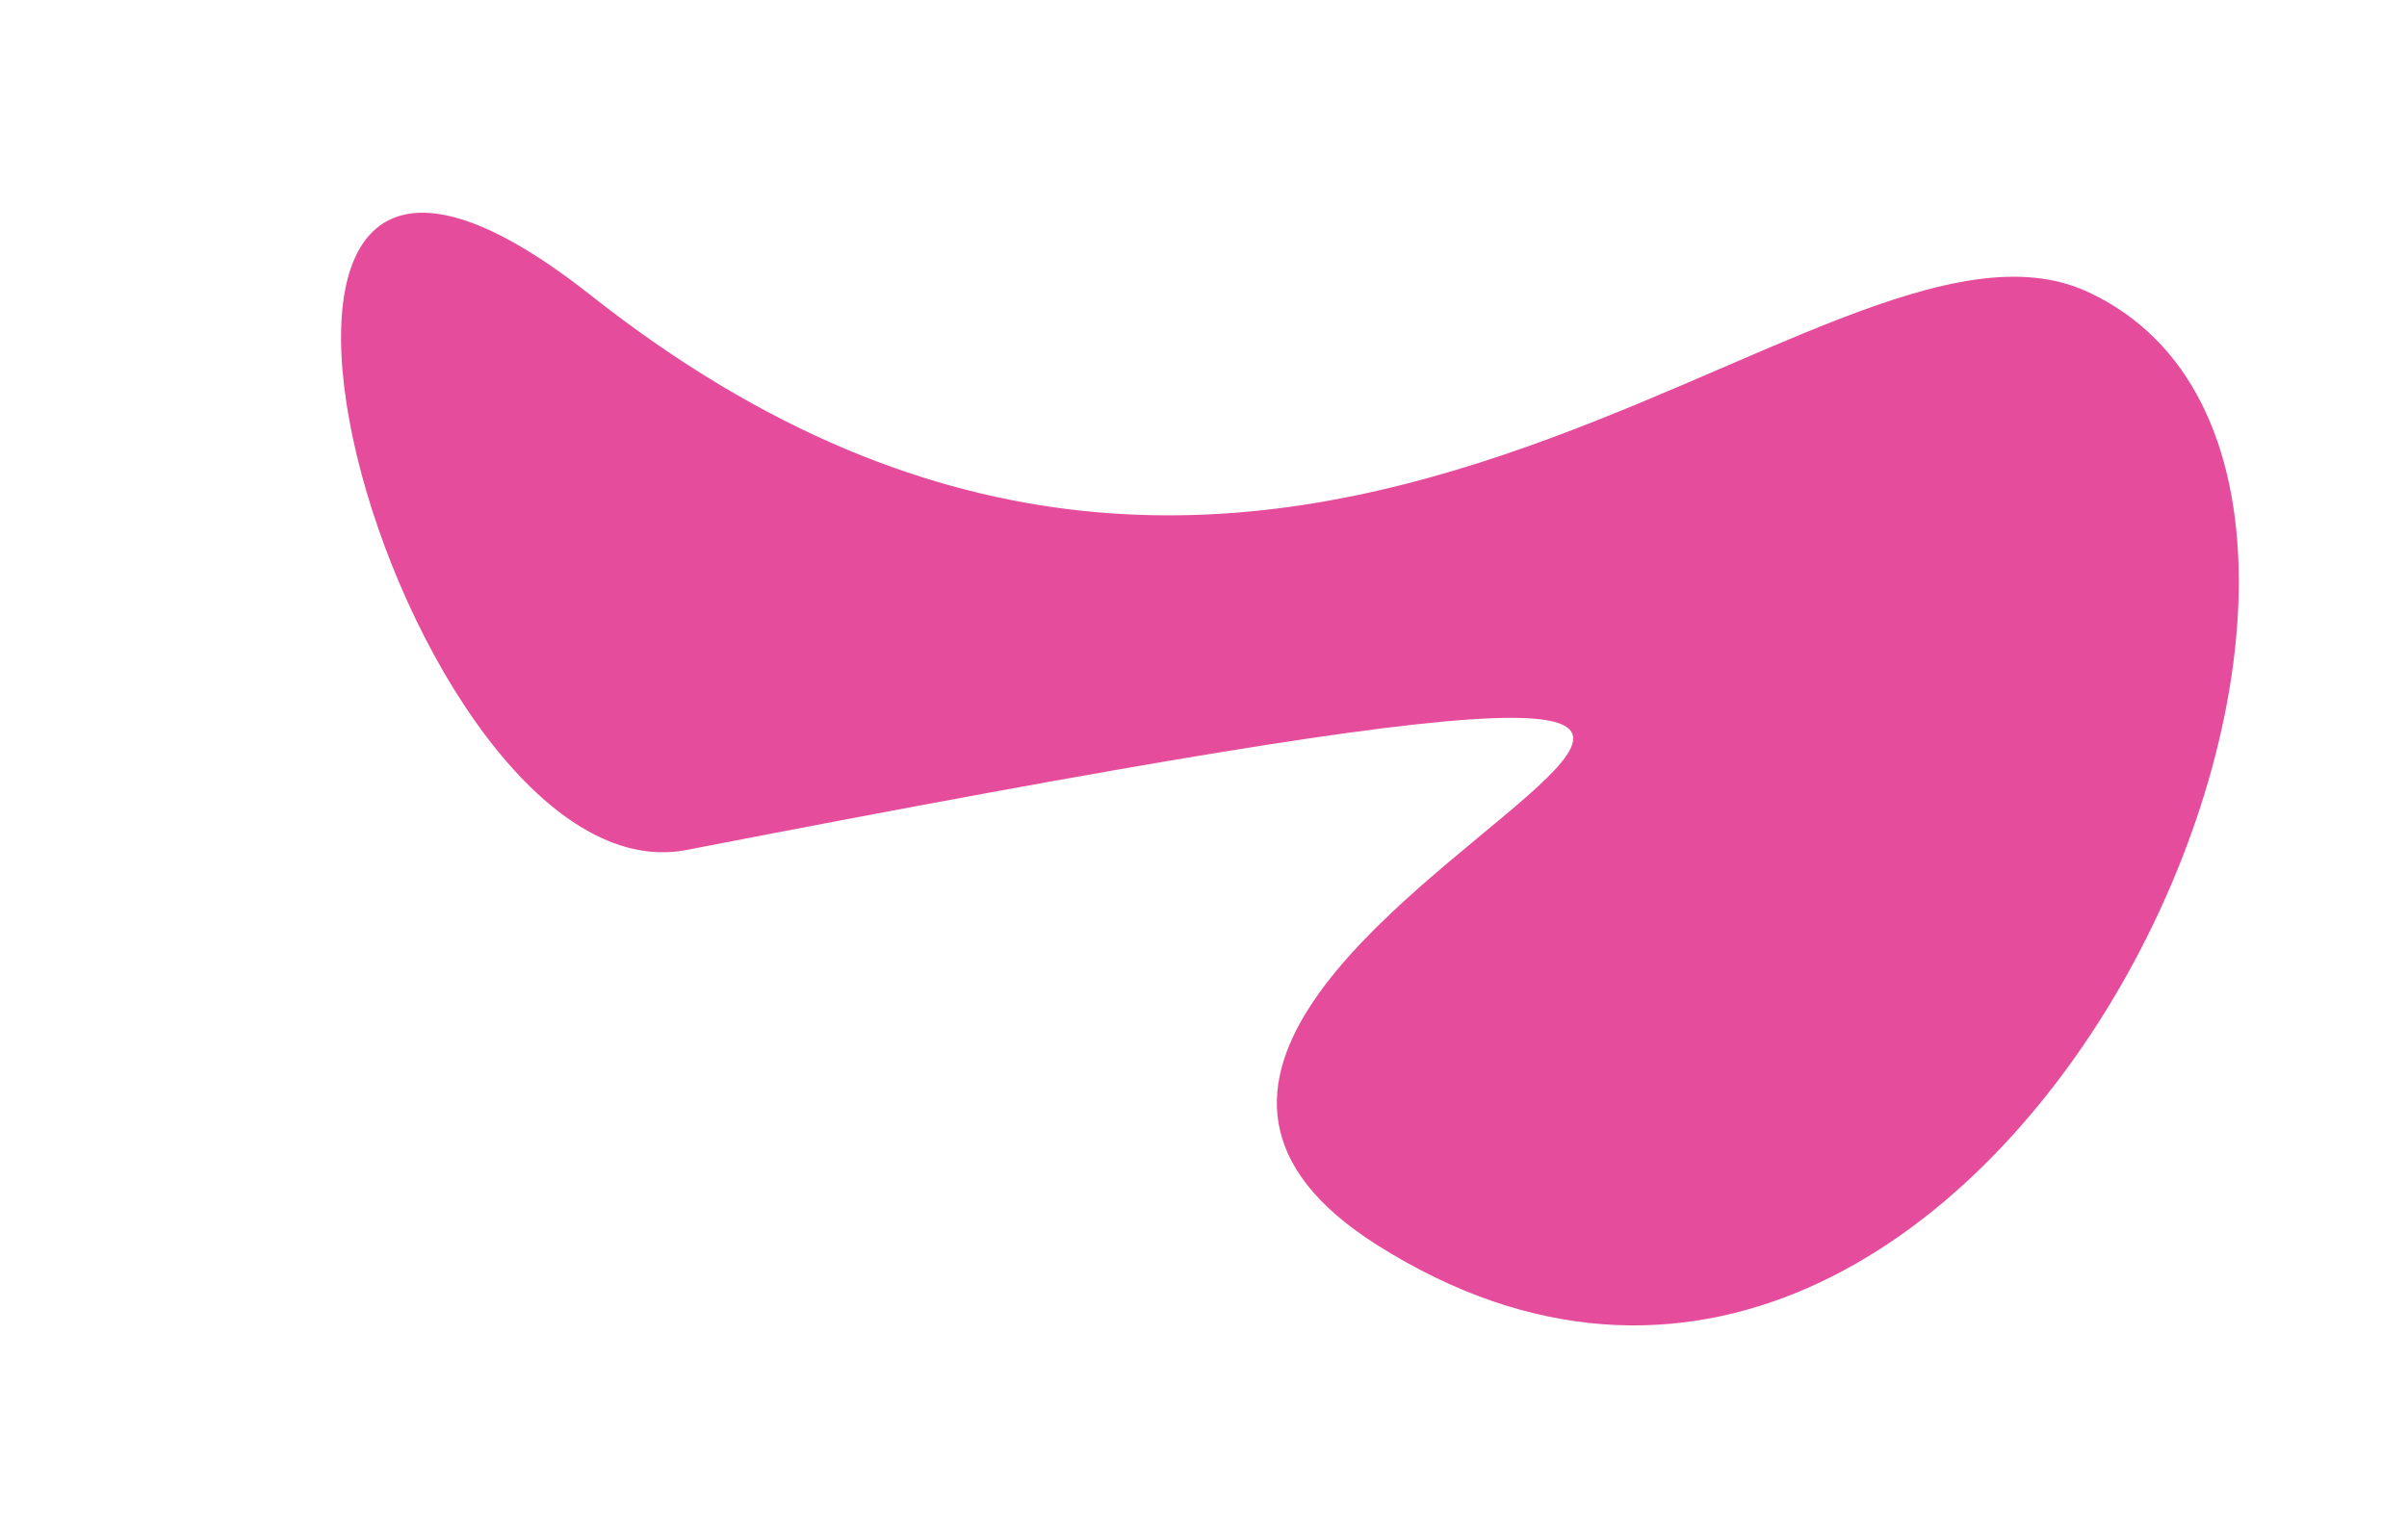 <svg id="Layer_1" data-name="Layer 1" xmlns="http://www.w3.org/2000/svg" viewBox="0 0 603 386"><defs><style>.cls-1{fill:#e54d9c;}</style></defs><title>pinkblob</title><path class="cls-1" d="M523,73.13C627,121.13,500,410,345,312c-125.34-79.25,283-187.5-173-99C100.16,226.94,31.62-17.9,148,74,323.56,212.62,456.61,42.46,523,73.13Z"/></svg>